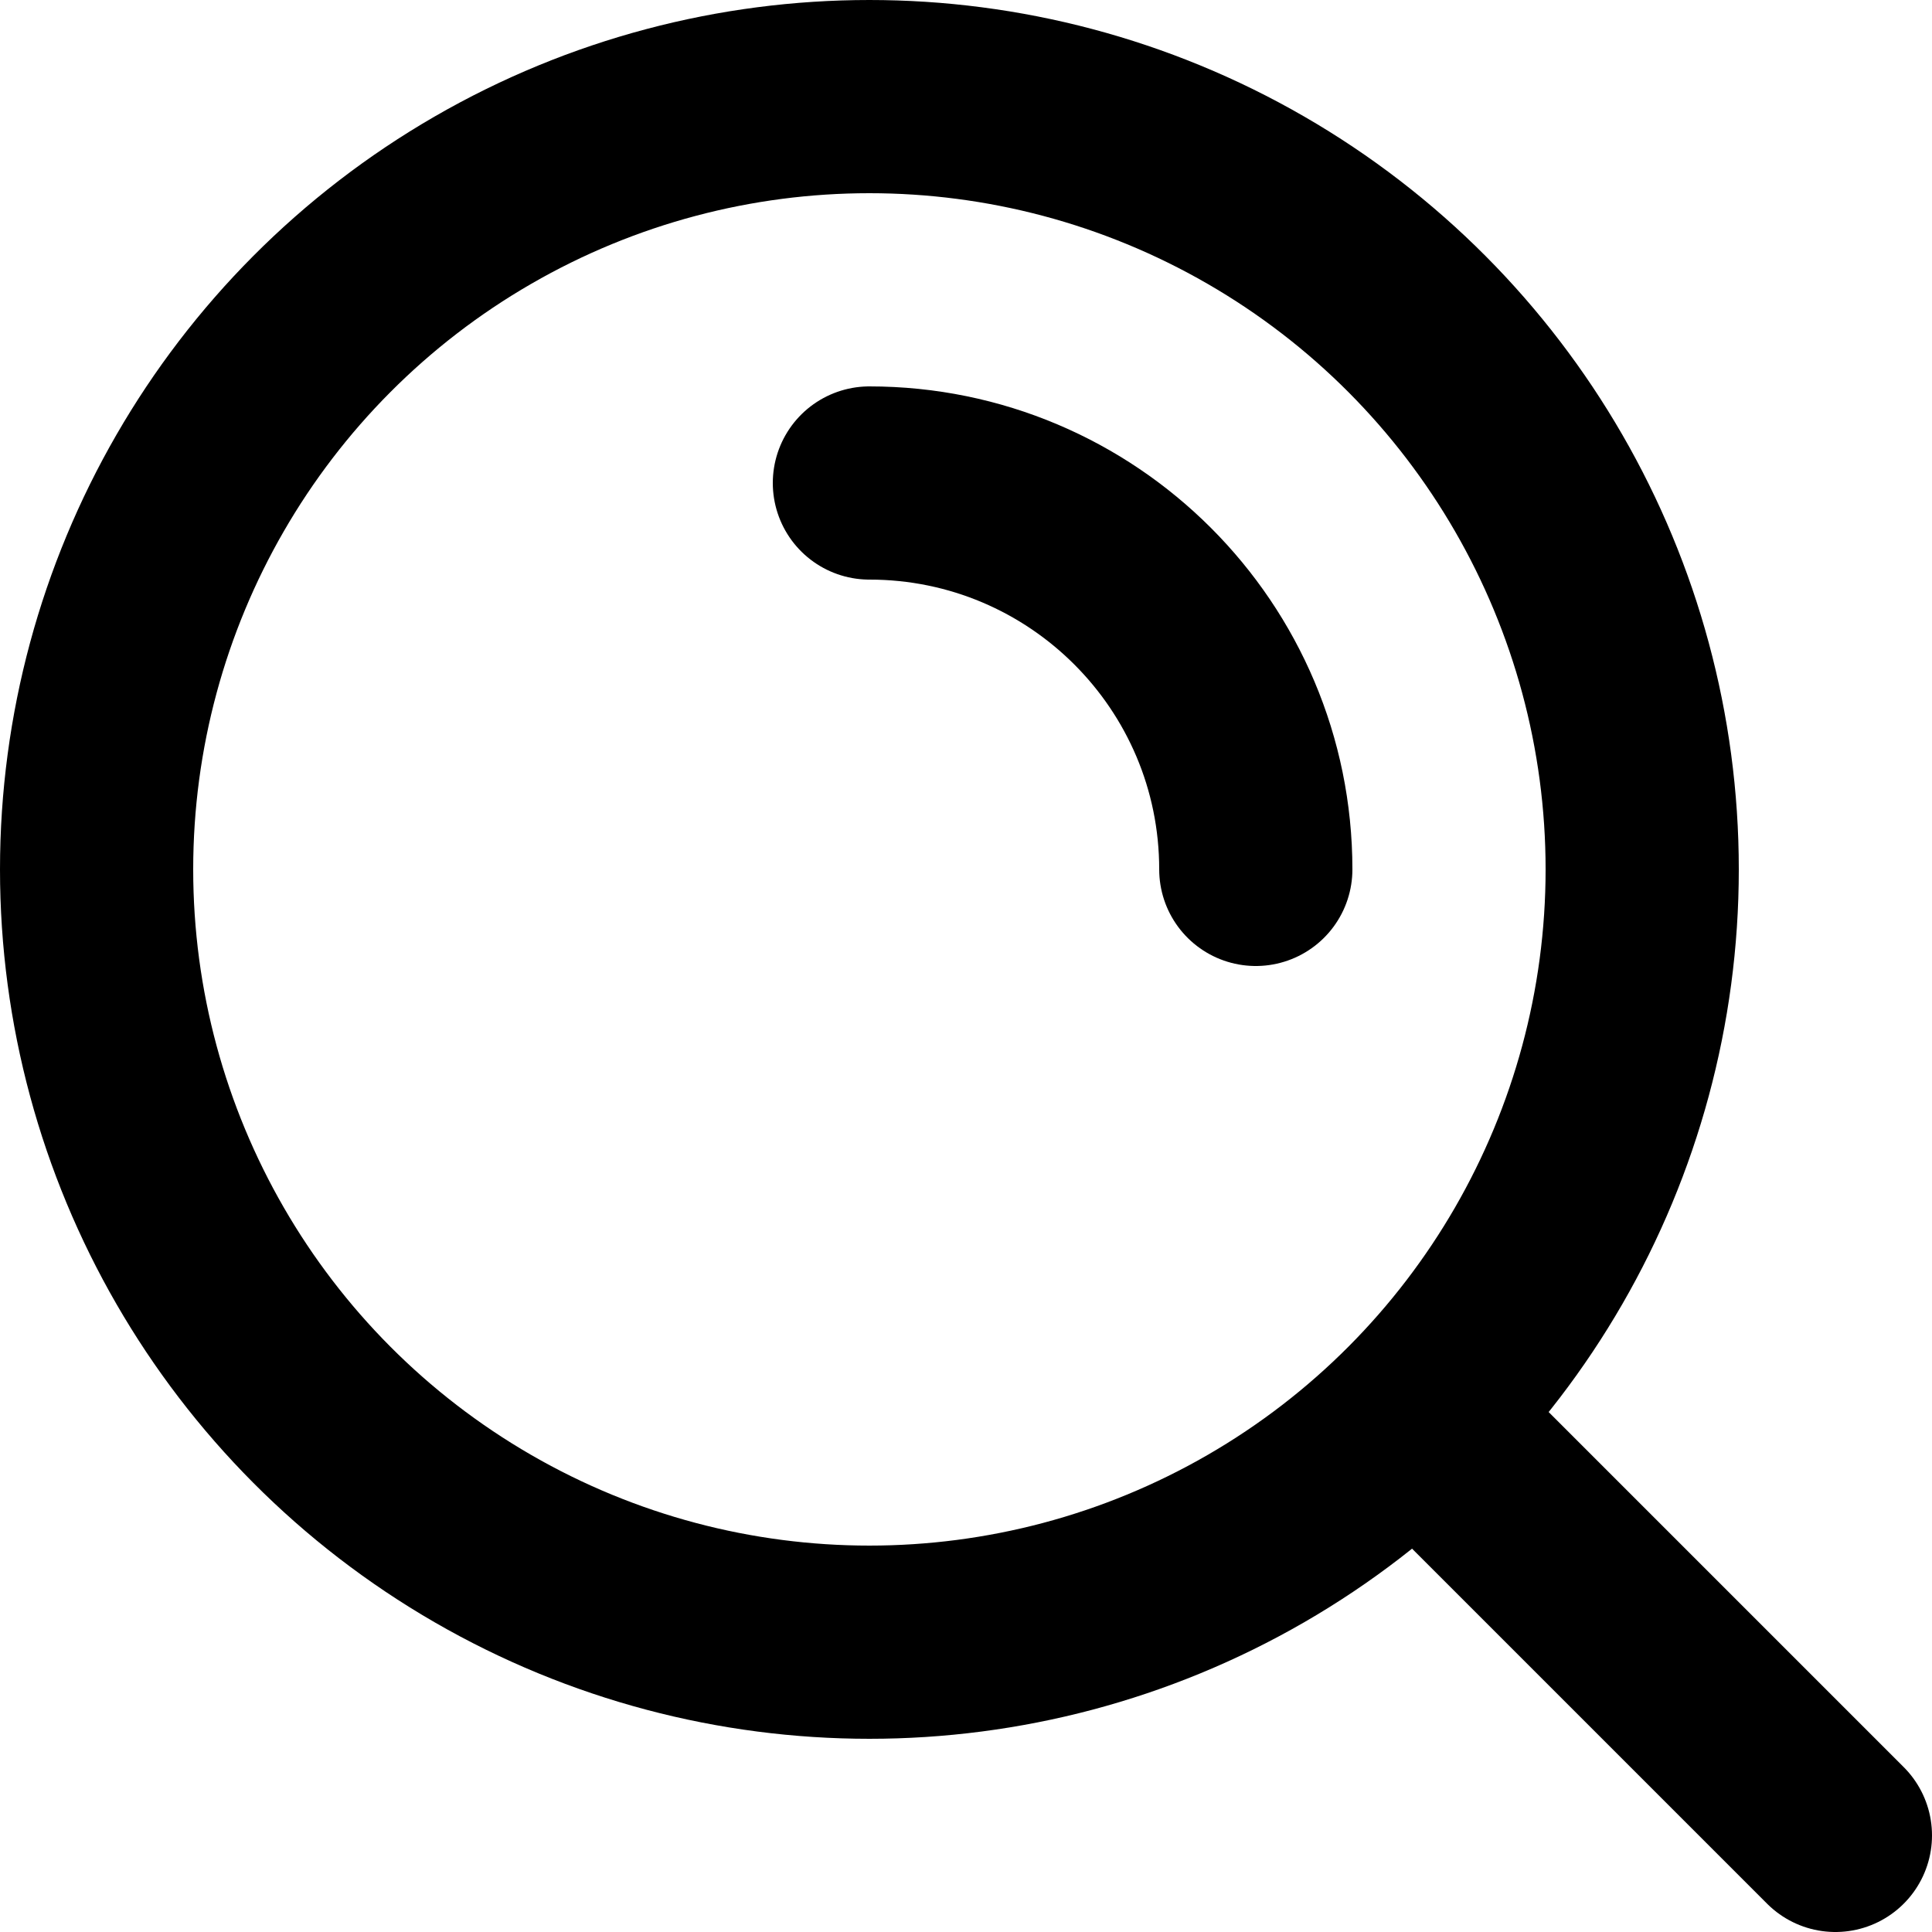 <svg width="20" height="20" viewBox="0 0 20 20" fill="none" xmlns="http://www.w3.org/2000/svg">
<g id="Frame 3453" clip-path="url(#clip0_6512_7317)">
<circle id="Ellipse 229" cx="9" cy="9" r="8" stroke="black" stroke-width="2"/>
<path id="Ellipse 230" d="M13 9C13 6.791 11.209 5 9 5" stroke="black" stroke-width="2" stroke-linecap="round"/>
<path id="Vector 225" d="M15 15L19 19" stroke="black" stroke-width="2" stroke-linecap="round"/>
</g>
<defs>
<clipPath id="clip0_6512_7317">
<rect width="20" height="20" fill="white"/>
</clipPath>
</defs>
</svg>
